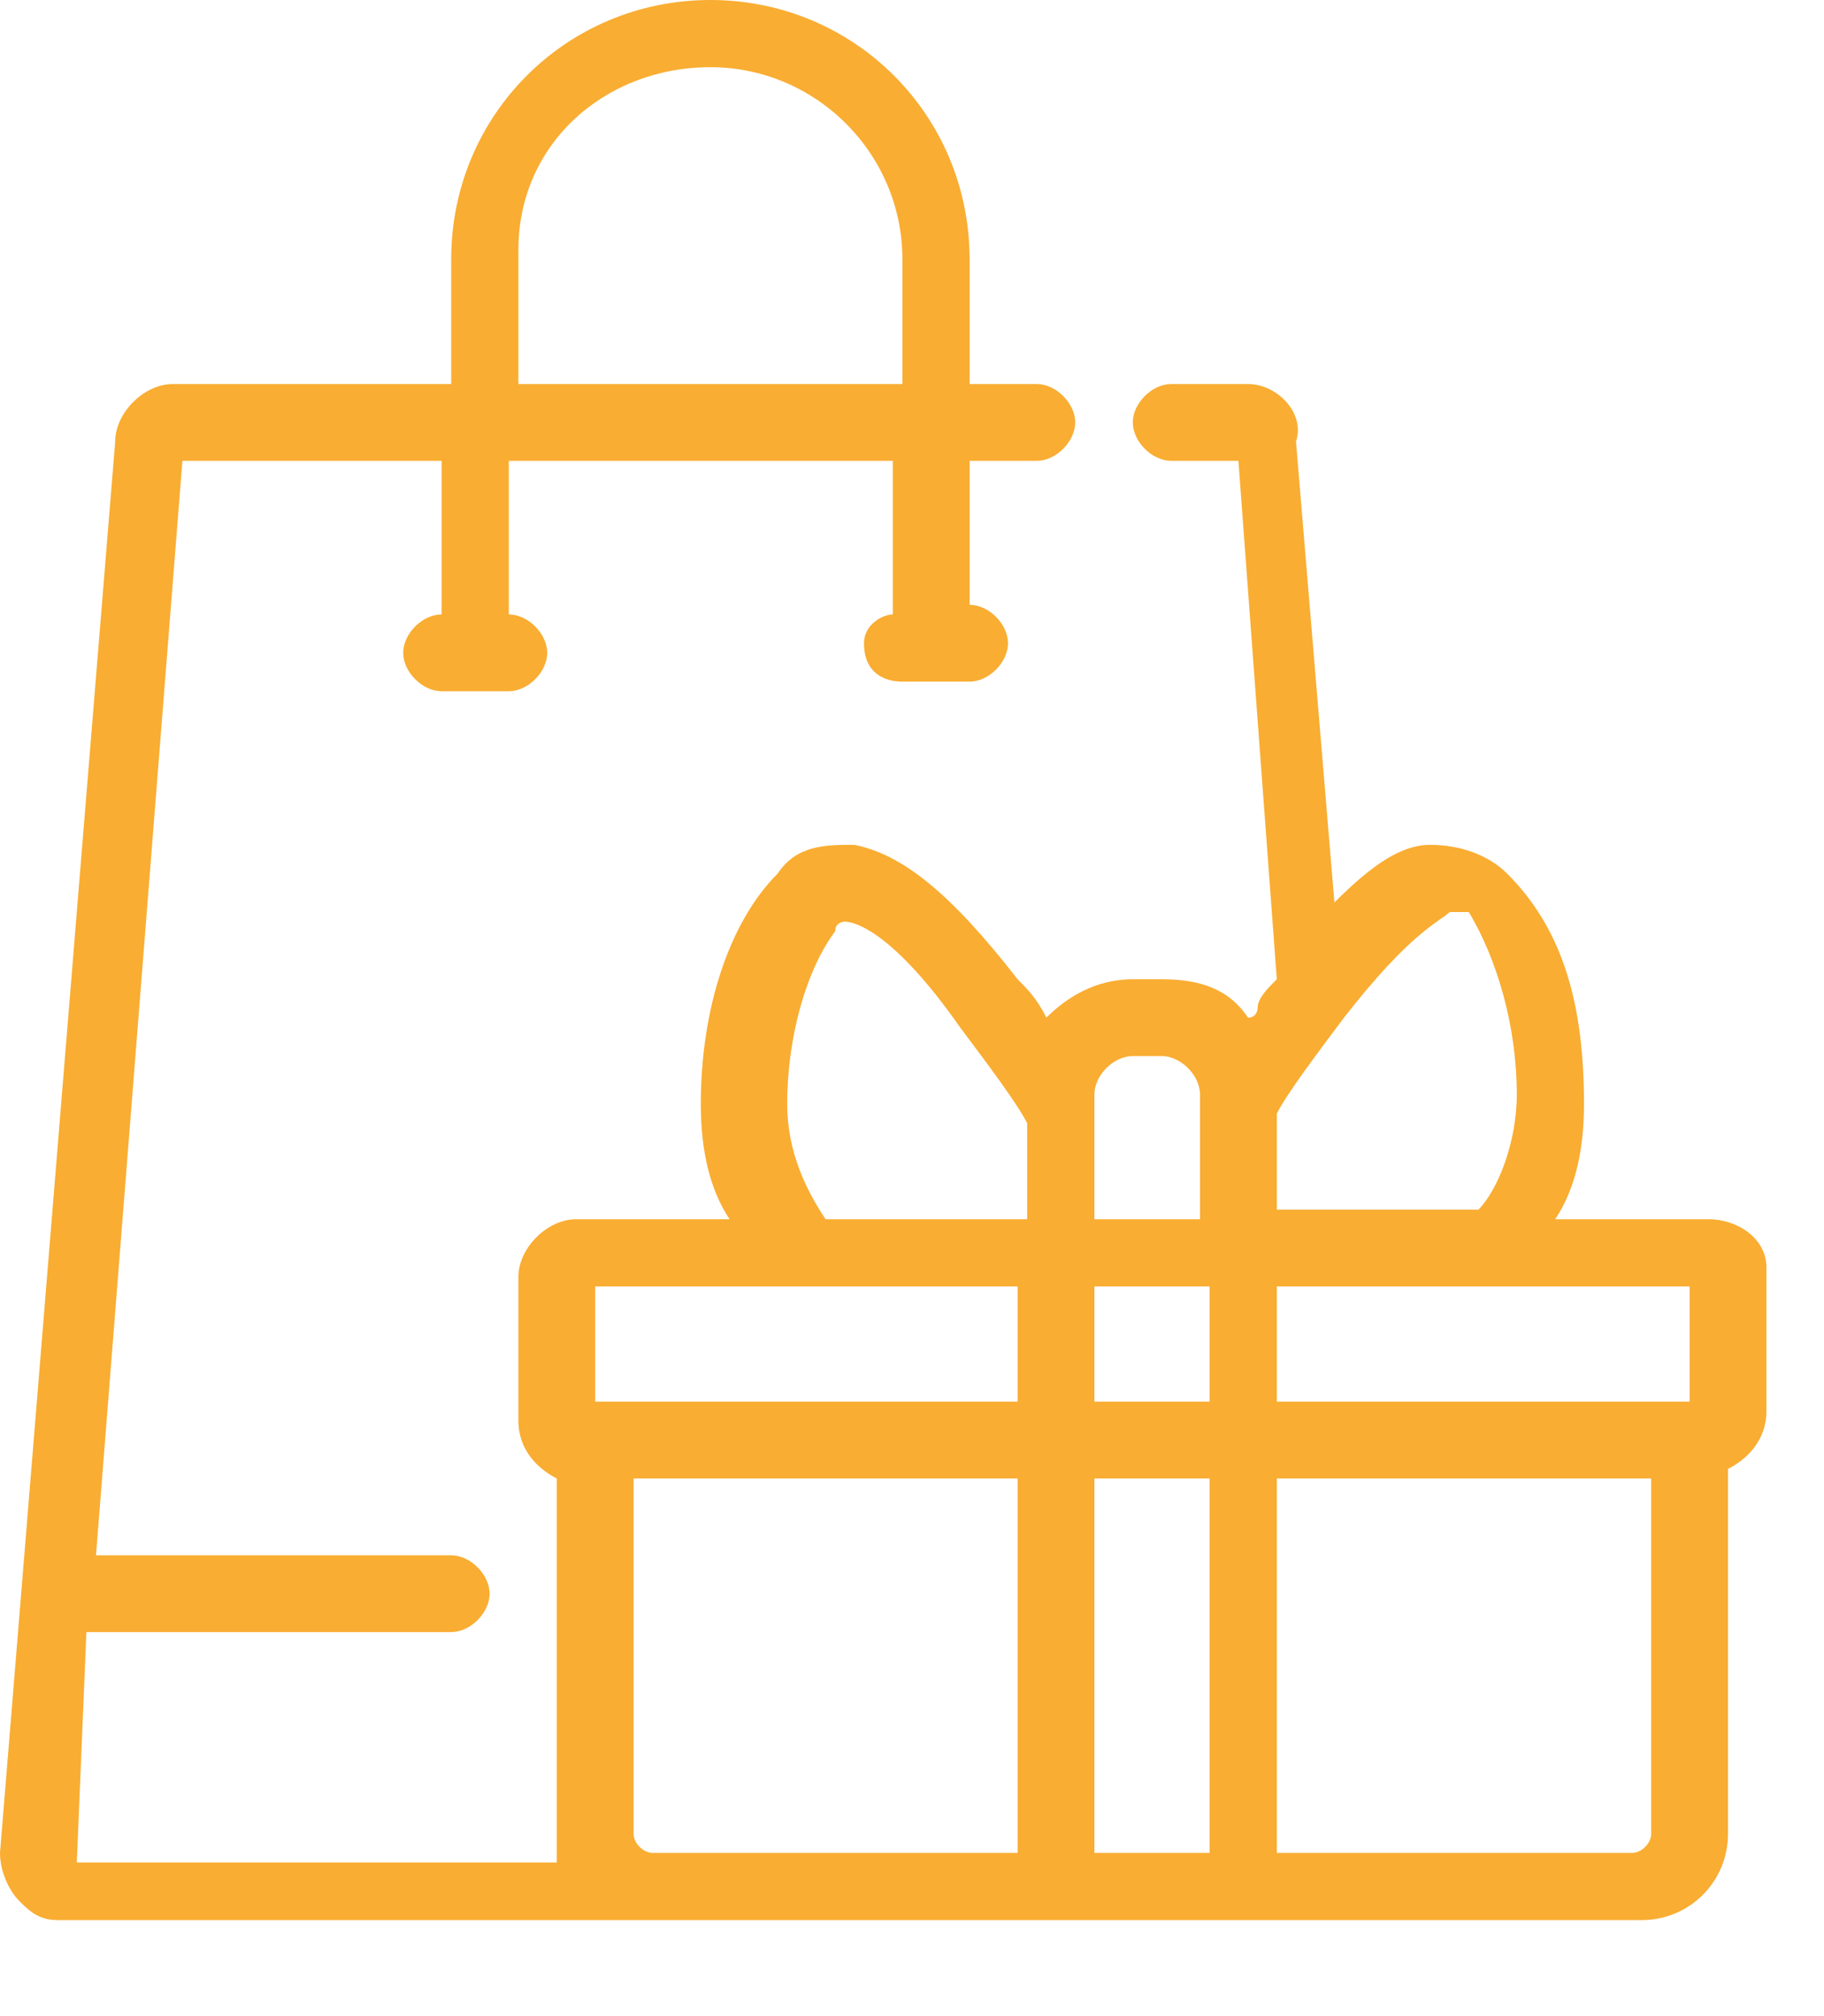 <?xml version="1.0" encoding="utf-8"?>
<!-- Generator: Adobe Illustrator 26.0.2, SVG Export Plug-In . SVG Version: 6.00 Build 0)  -->
<svg version="1.1" id="Layer_1" xmlns="http://www.w3.org/2000/svg" xmlns:xlink="http://www.w3.org/1999/xlink" x="0px" y="0px"
	 viewBox="0 0 19 21" style="enable-background:new 0 0 19 21;" xml:space="preserve">
<style type="text/css">
	.st0{fill:#F9AD32;}
</style>
<g>
	<path class="st0" d="M17.8,12.7L17.8,12.7L17.8,12.7l-1.6,0c0.2-0.3,0.3-0.7,0.3-1.2c0-1-0.2-1.8-0.8-2.4c-0.2-0.2-0.5-0.3-0.8-0.3
		c-0.3,0-0.6,0.2-1,0.6l-0.4-4.8C13.6,4.3,13.3,4,13,4h-0.8c-0.2,0-0.4,0.2-0.4,0.4s0.2,0.4,0.4,0.4h0.7l0.4,5.4l0,0
		c-0.1,0.1-0.2,0.2-0.2,0.3c0,0,0,0.1-0.1,0.1c-0.2-0.3-0.5-0.4-0.9-0.4h-0.3c-0.4,0-0.7,0.2-0.9,0.4c-0.1-0.2-0.2-0.3-0.3-0.4
		C9.9,9.3,9.4,8.9,8.9,8.8c-0.3,0-0.6,0-0.8,0.3c-0.5,0.5-0.8,1.4-0.8,2.4c0,0.5,0.1,0.9,0.3,1.2H6c-0.3,0-0.6,0.3-0.6,0.6v1.5
		c0,0.3,0.2,0.5,0.4,0.6v3.8c0,0,0,0.1,0,0.2H0.8L0.9,17h3.8c0.2,0,0.4-0.2,0.4-0.4c0-0.2-0.2-0.4-0.4-0.4H1L1.9,4.8h2.7v1.6
		c-0.2,0-0.4,0.2-0.4,0.4c0,0.2,0.2,0.4,0.4,0.4h0.7c0.2,0,0.4-0.2,0.4-0.4c0-0.2-0.2-0.4-0.4-0.4V4.8h4v1.6C9.2,6.4,9,6.5,9,6.7
		C9,7,9.2,7.1,9.4,7.1h0.7c0.2,0,0.4-0.2,0.4-0.4c0-0.2-0.2-0.4-0.4-0.4V4.8h0.7c0.2,0,0.4-0.2,0.4-0.4C11.2,4.2,11,4,10.8,4h-0.7
		V2.7C10.1,1.2,8.9,0,7.4,0C5.9,0,4.7,1.2,4.7,2.7V4H1.8C1.5,4,1.2,4.3,1.2,4.6L0,19.3c0,0.2,0.1,0.4,0.2,0.5
		C0.3,19.9,0.4,20,0.6,20h16.5c0.5,0,0.9-0.4,0.9-0.9v-3.8c0.2-0.1,0.4-0.3,0.4-0.6v-1.5C18.4,12.9,18.1,12.7,17.8,12.7z M17.6,13.4
		v1.2h-4.3v-1.2H17.6z M15.8,11.4c0,0.5-0.2,1-0.4,1.2h-2.1v-1c0.1-0.2,0.4-0.6,0.7-1c0.7-0.9,1-1,1.1-1.1c0.1,0,0.1,0,0.2,0
		C15.6,10,15.8,10.7,15.8,11.4z M17.2,15.4v3.7c0,0.1-0.1,0.2-0.2,0.2h-3.7v-3.9H17.2z M12.6,13.4v1.2h-1.2v-1.2H12.6z M11.4,12.7
		v-1.3c0-0.2,0.2-0.4,0.4-0.4h0.3c0.2,0,0.4,0.2,0.4,0.4v1.3H11.4z M12.6,15.4v3.9h-1.2v-3.9H12.6z M10.6,15.4v3.9H6.8
		c-0.1,0-0.2-0.1-0.2-0.2v-3.7H10.6z M8.8,9.6c0.1,0,0.5,0.1,1.2,1.1c0.3,0.4,0.6,0.8,0.7,1v1H8.6c-0.2-0.3-0.4-0.7-0.4-1.2
		c0-0.7,0.2-1.4,0.5-1.8C8.7,9.6,8.8,9.6,8.8,9.6z M10.6,13.4v1.2H6.2v-1.2H10.6z M5.4,2.6c0-1.1,0.9-1.9,2-1.9c1.1,0,2,0.9,2,2V4
		h-4L5.4,2.6L5.4,2.6z"/>
</g>
</svg>
